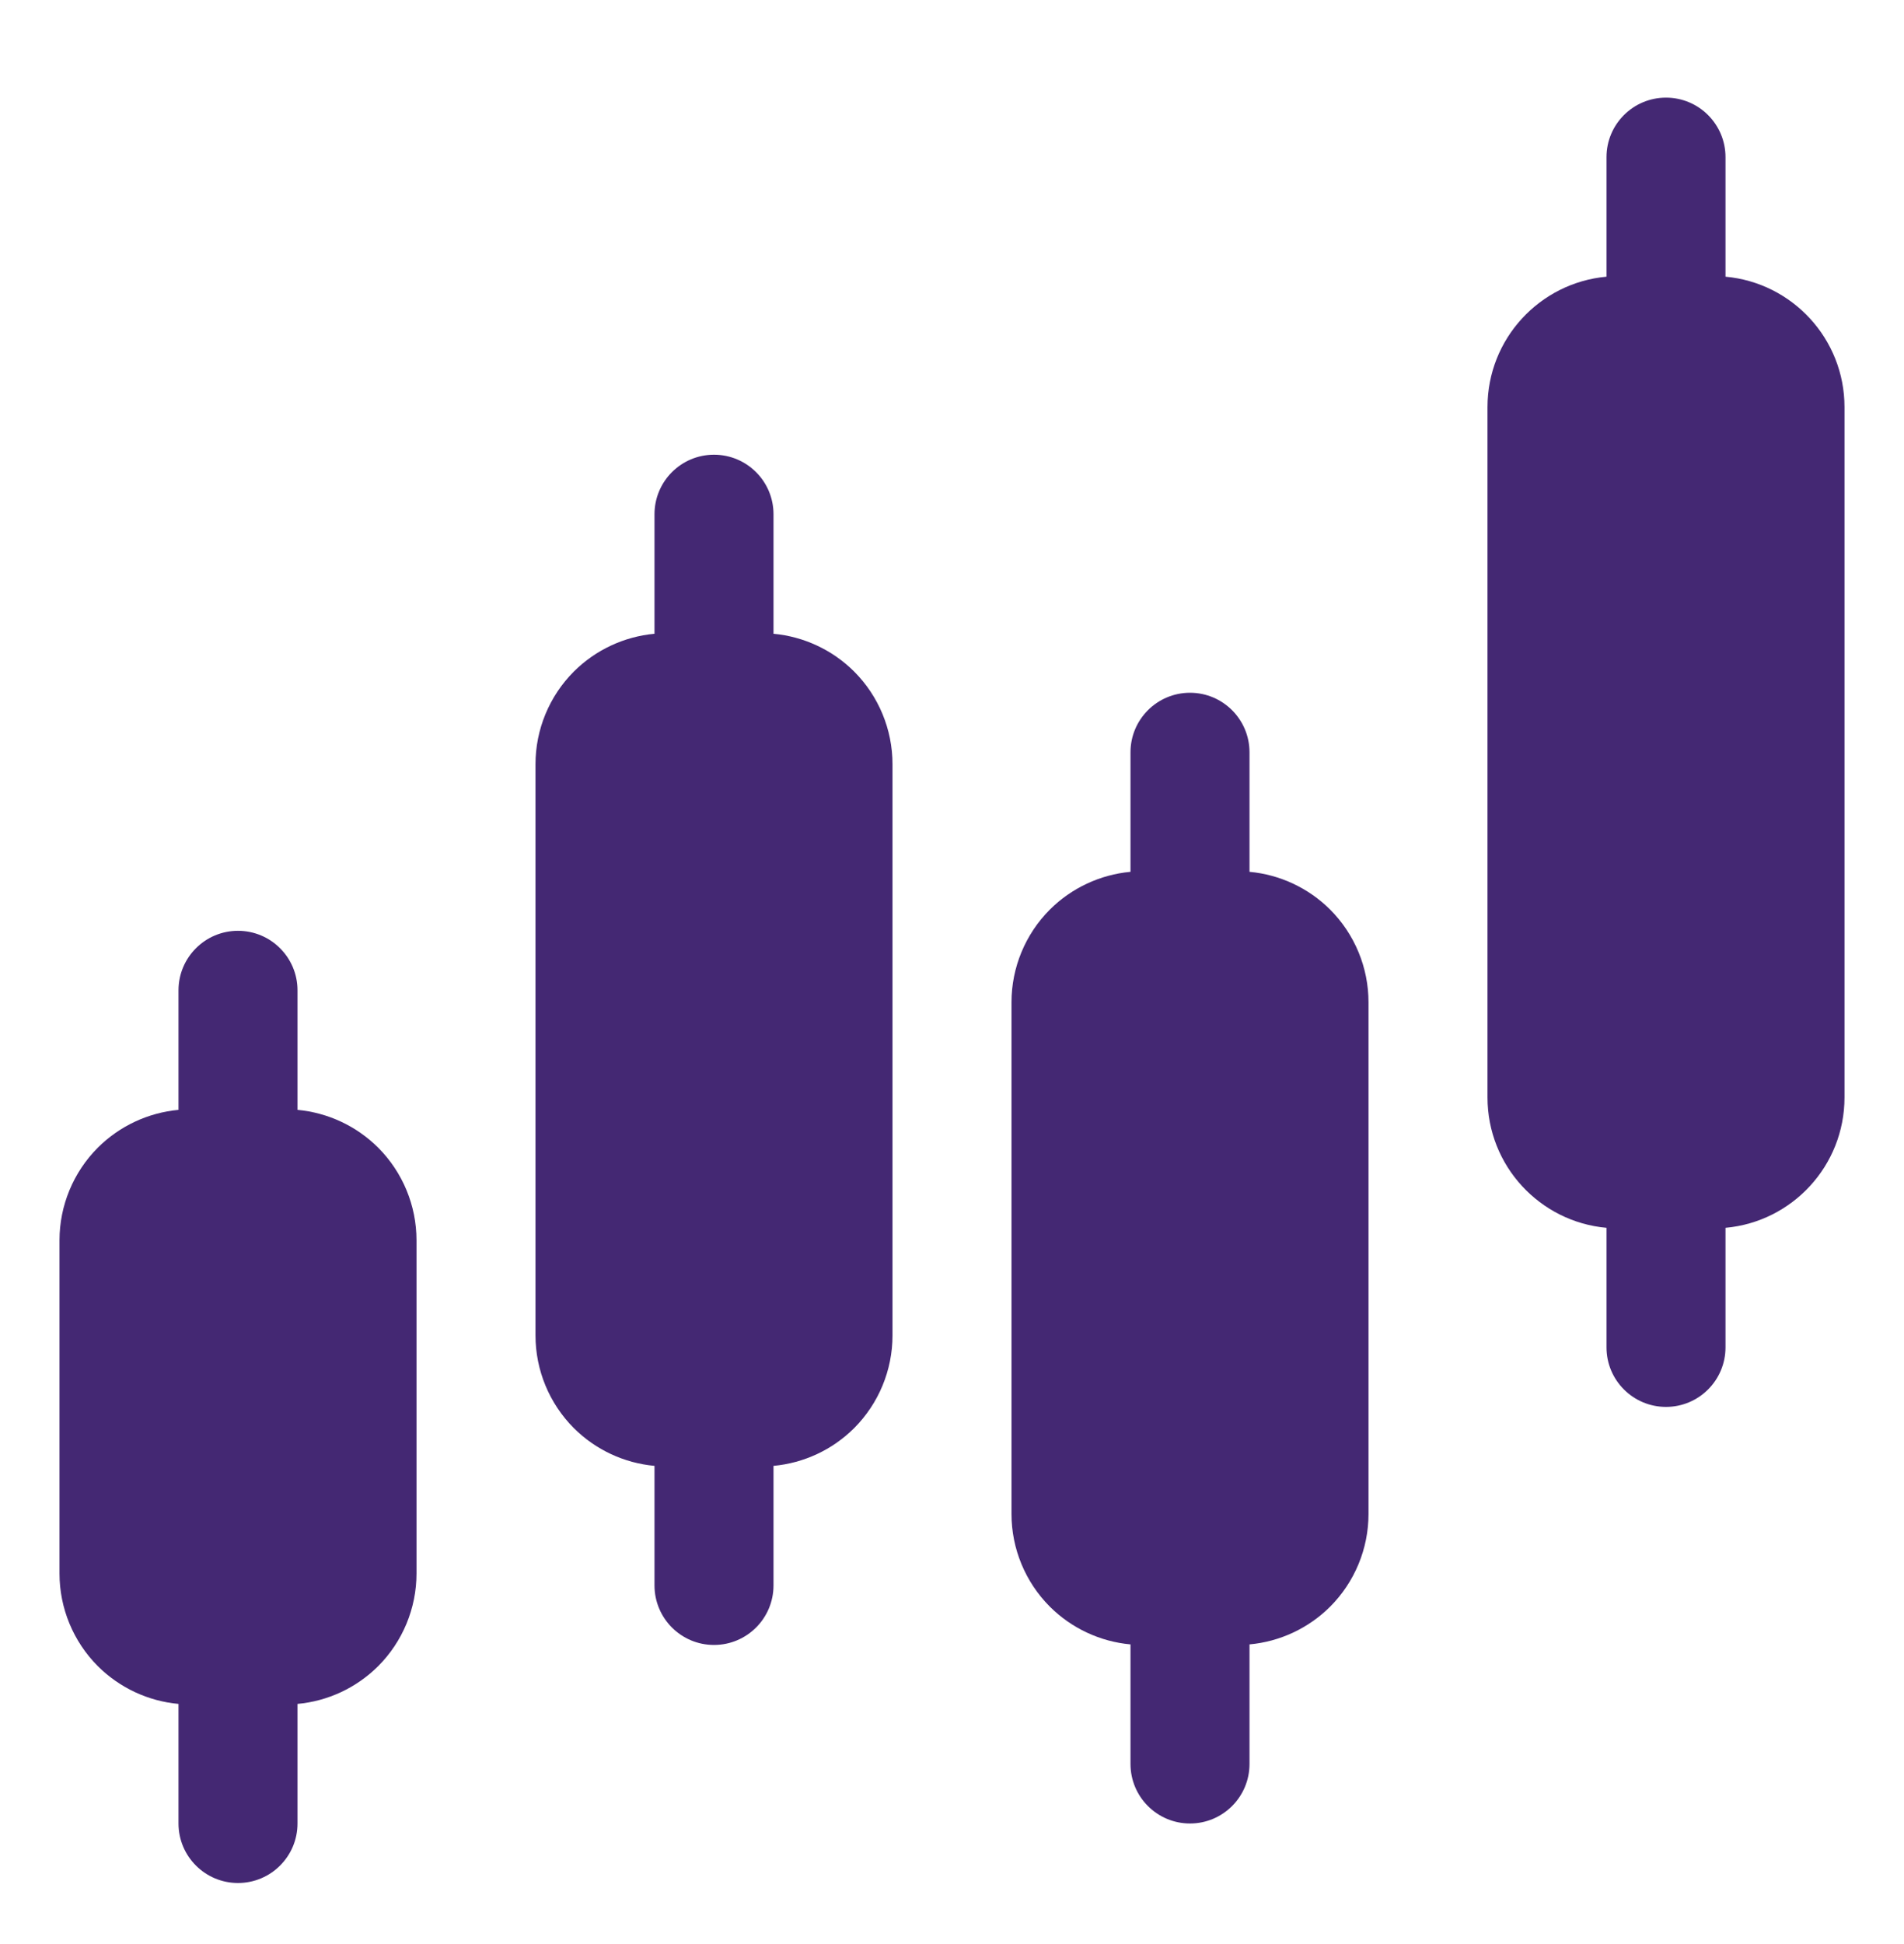 <svg width="48" height="49" viewBox="0 0 48 49" fill="none" xmlns="http://www.w3.org/2000/svg">
<path fillRule="evenodd" clipRule="evenodd" d="M4.5 27.974C3.735 28.045 3.015 28.38 2.466 28.927C1.848 29.547 1.5 30.387 1.5 31.261V39.661C1.5 40.535 1.848 41.375 2.466 41.995C3.015 42.542 3.735 42.877 4.5 42.947V45.961C4.5 46.789 5.172 47.461 6 47.461C6.828 47.461 7.5 46.789 7.5 45.961V42.947C8.265 42.877 8.985 42.542 9.534 41.995C10.152 41.375 10.5 40.535 10.5 39.661V31.261C10.5 30.387 10.152 29.547 9.534 28.927C8.985 28.38 8.265 28.045 7.5 27.974V24.961C7.5 24.133 6.828 23.461 6 23.461C5.172 23.461 4.5 24.133 4.5 24.961V27.974Z" fill="#442873"/>
<path fillRule="evenodd" clipRule="evenodd" d="M28.5 21.974C27.735 22.045 27.015 22.38 26.466 22.927C25.848 23.547 25.5 24.387 25.5 25.261V38.161C25.5 39.035 25.848 39.875 26.466 40.495C27.015 41.042 27.735 41.377 28.5 41.447V44.461C28.5 45.289 29.172 45.961 30 45.961C30.828 45.961 31.5 45.289 31.5 44.461V41.447C32.265 41.377 32.985 41.042 33.534 40.495C34.152 39.875 34.5 39.035 34.5 38.161V25.261C34.5 24.387 34.152 23.547 33.534 22.927C32.985 22.38 32.265 22.045 31.5 21.974V18.961C31.5 18.133 30.828 17.461 30 17.461C29.172 17.461 28.5 18.133 28.5 18.961V21.974Z" fill="#442873"/>
<path fillRule="evenodd" clipRule="evenodd" d="M16.5 15.974C15.735 16.045 15.015 16.38 14.466 16.927C13.848 17.547 13.5 18.387 13.5 19.261V33.661C13.5 34.535 13.848 35.375 14.466 35.995C15.015 36.542 15.735 36.877 16.5 36.947V39.961C16.5 40.789 17.172 41.461 18 41.461C18.828 41.461 19.5 40.789 19.5 39.961V36.947C20.265 36.877 20.985 36.542 21.534 35.995C22.152 35.375 22.5 34.535 22.5 33.661V19.261C22.5 18.387 22.152 17.547 21.534 16.927C20.985 16.38 20.265 16.045 19.5 15.974V12.961C19.5 12.133 18.828 11.461 18 11.461C17.172 11.461 16.5 12.133 16.5 12.961V15.974Z" fill="#442873"/>
<path fillRule="evenodd" clipRule="evenodd" d="M40.5 6.974C38.819 7.126 37.5 8.539 37.5 10.261V27.661C37.5 29.383 38.819 30.796 40.5 30.947V33.961C40.5 34.789 41.172 35.461 42 35.461C42.828 35.461 43.5 34.789 43.5 33.961V30.947C45.181 30.796 46.5 29.383 46.5 27.661V10.261C46.5 8.539 45.181 7.126 43.5 6.974V3.961C43.5 3.133 42.828 2.461 42 2.461C41.172 2.461 40.5 3.133 40.5 3.961V6.974Z" fill="#442873"/>
</svg>
